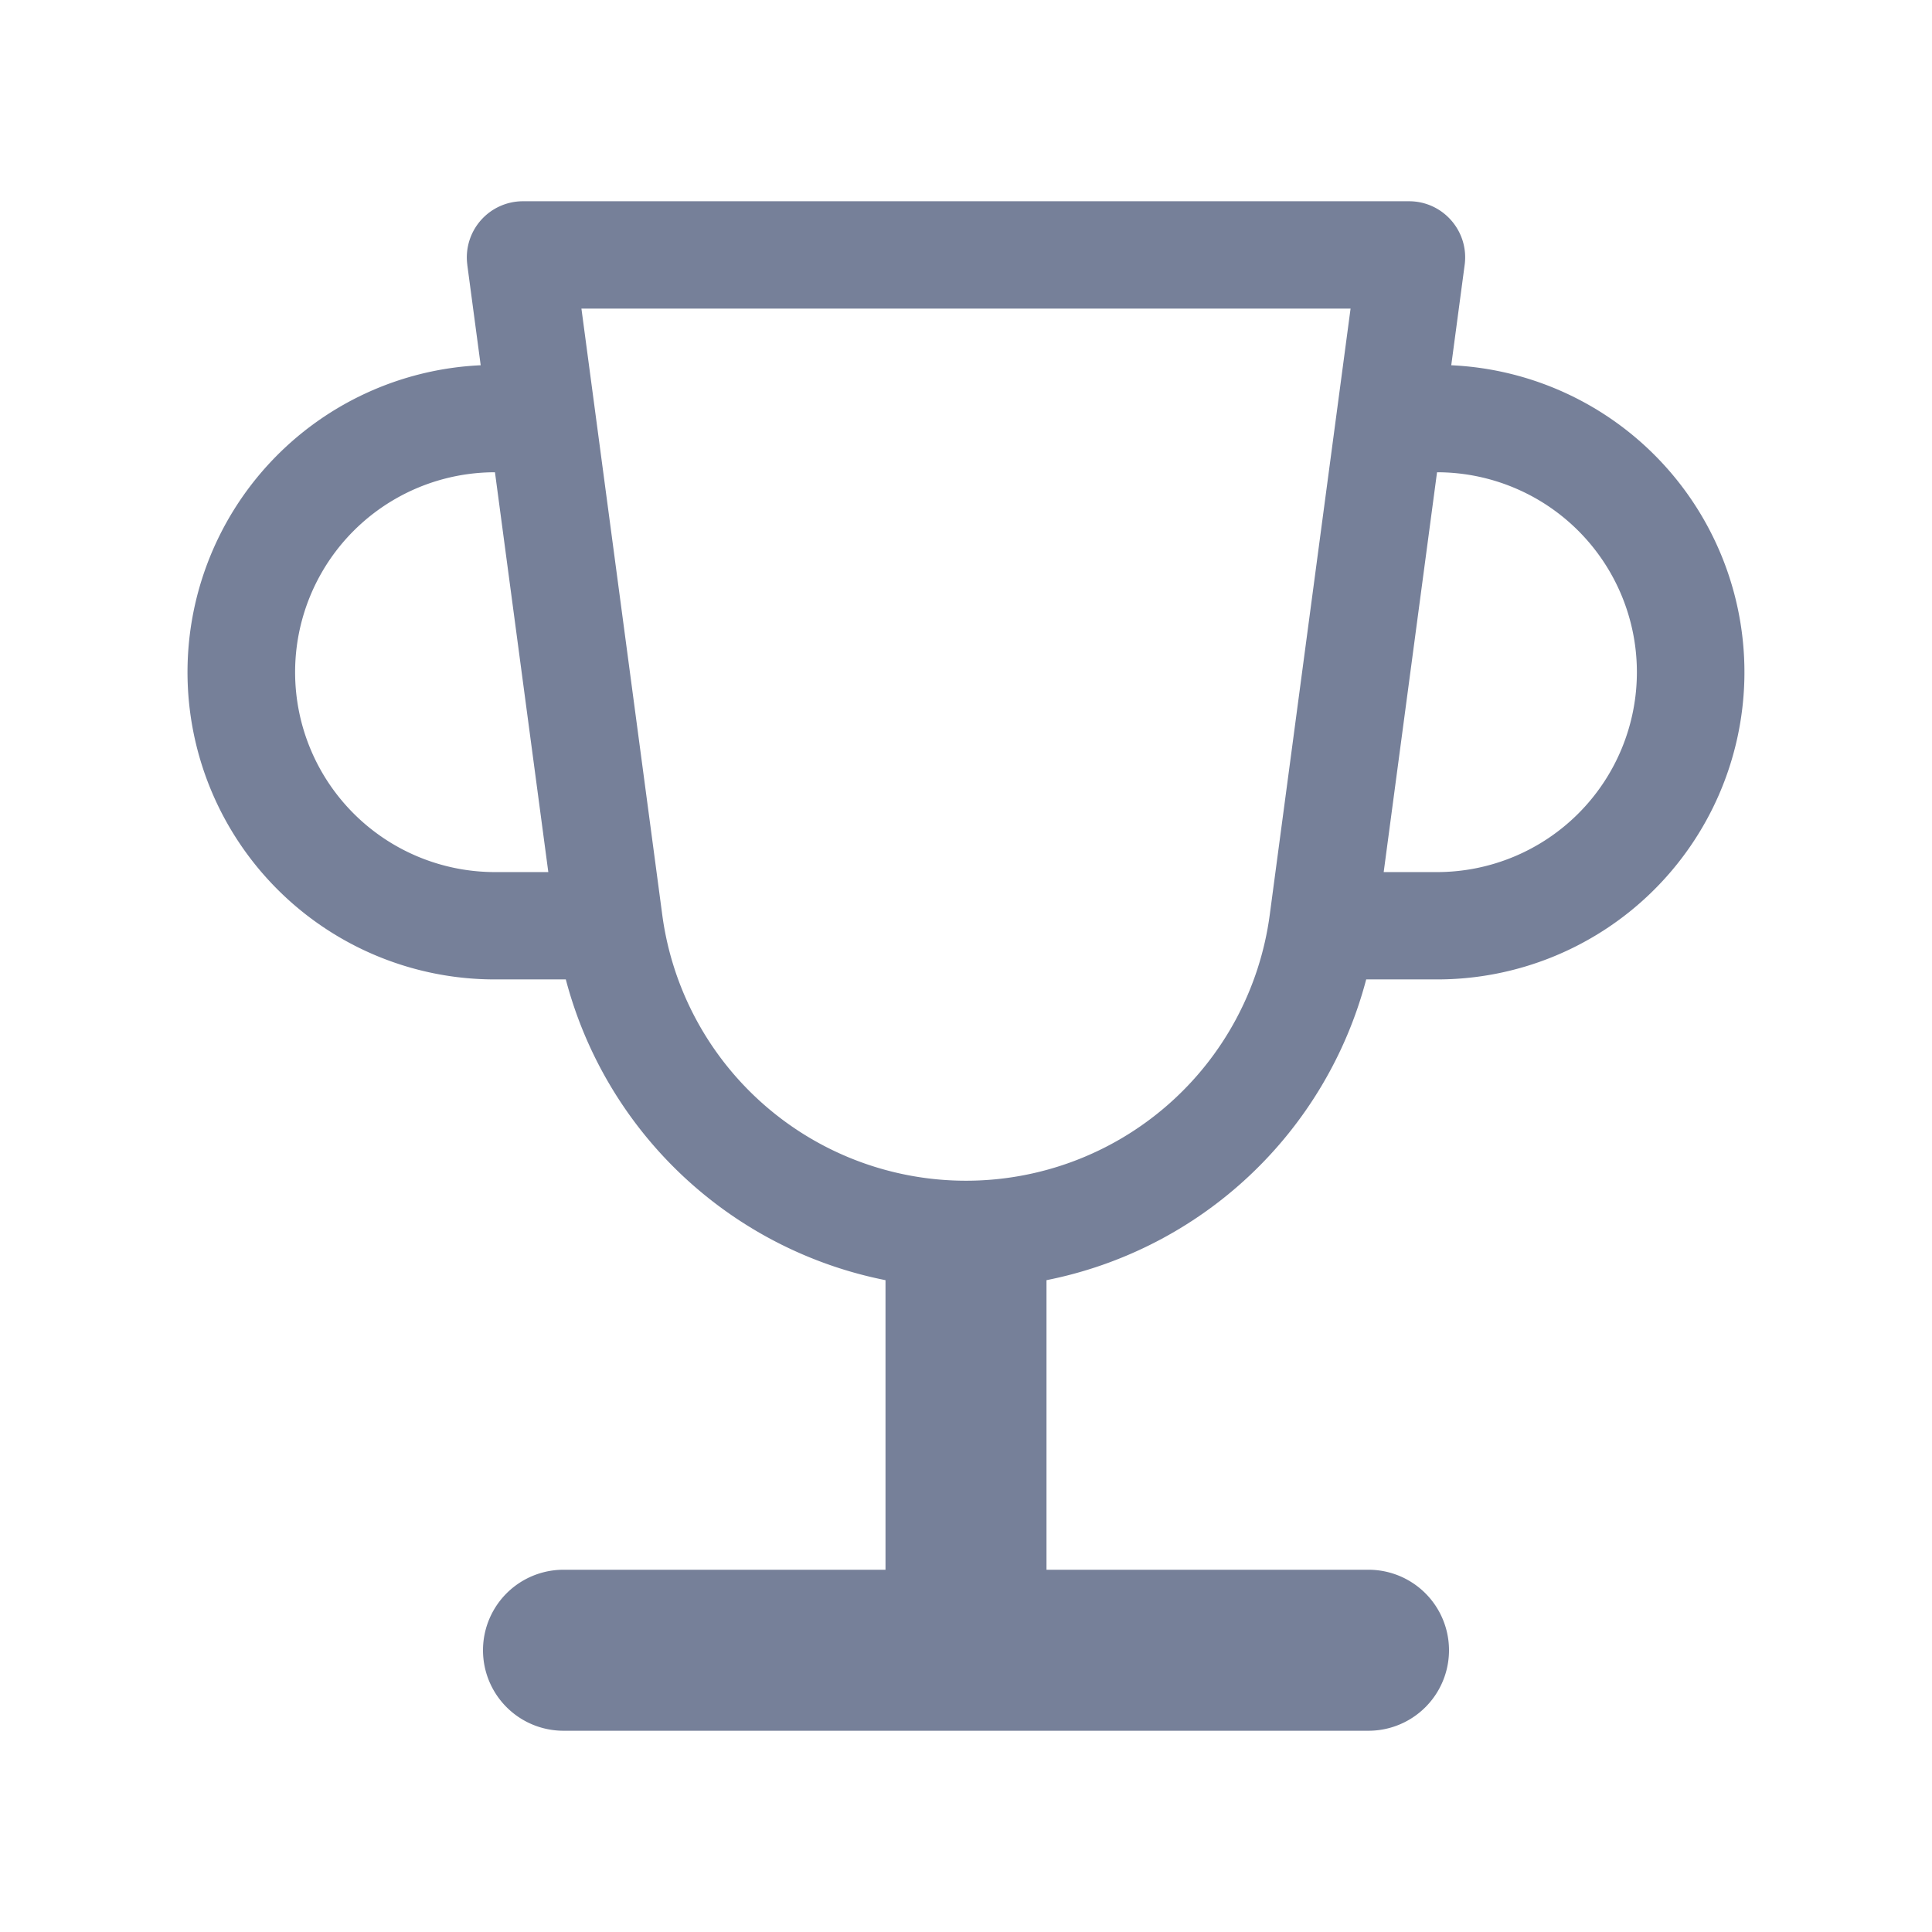 <svg width="36" height="36" viewBox="0 0 36 36" fill="none" xmlns="http://www.w3.org/2000/svg">
    <path fill-rule="evenodd" clip-rule="evenodd" d="M12.34 17.045 10.834 5.75h14.332L23.66 17.045a5.71 5.71 0 0 1-11.32 0zM8.708 4.935A1.046 1.046 0 0 1 9.745 3.75h16.51c.633 0 1.12.557 1.037 1.184l-.25 1.872a5.725 5.725 0 0 1-.267 11.444h-1.318a7.714 7.714 0 0 1-5.957 5.604v5.396h6a1.5 1.5 0 0 1 0 3h-15a1.5 1.5 0 0 1 0-3h6v-5.396a7.715 7.715 0 0 1-5.957-5.604H9.225a5.725 5.725 0 0 1-.268-11.444l-.25-1.872zM25.783 16.25h.992a3.725 3.725 0 0 0 .002-7.45l-.994 7.45zm-16.558 0h.992L9.223 8.8a3.725 3.725 0 0 0 .002 7.45z" fill="#768099"/>
</svg>
